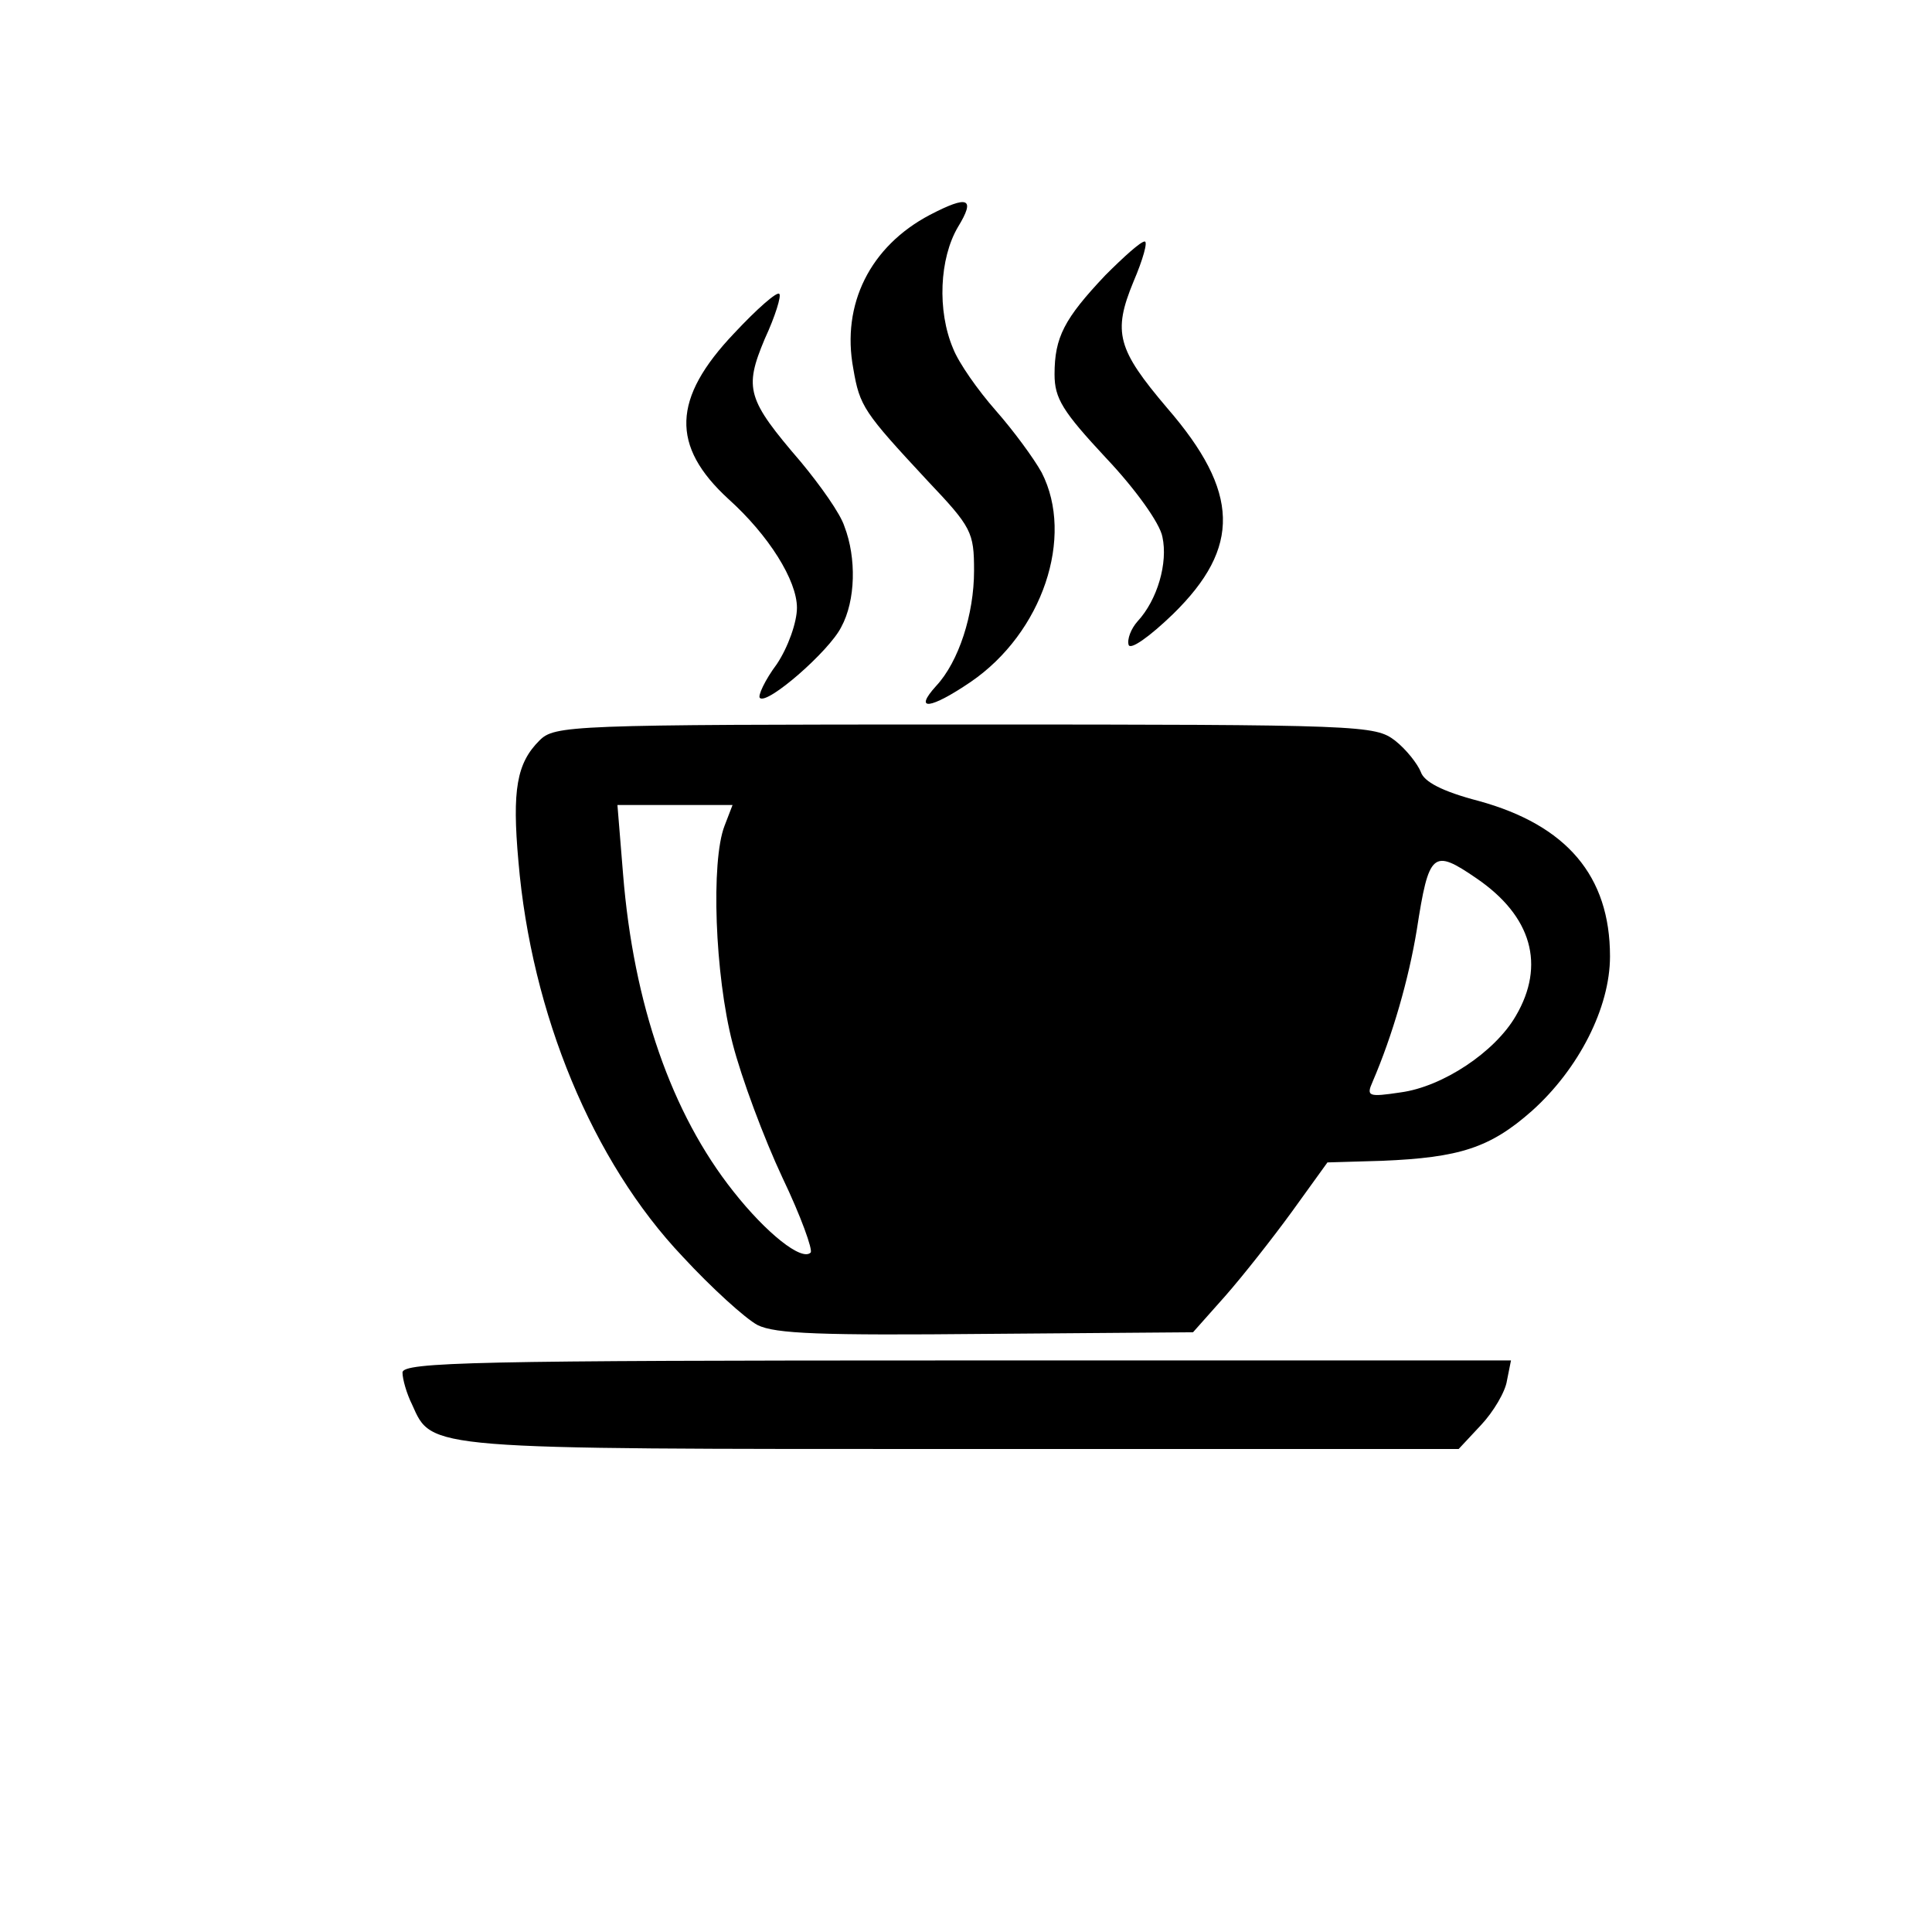 <?xml version="1.0" standalone="no"?>
<!DOCTYPE svg PUBLIC "-//W3C//DTD SVG 20010904//EN"
 "http://www.w3.org/TR/2001/REC-SVG-20010904/DTD/svg10.dtd">
<svg version="1.0" xmlns="http://www.w3.org/2000/svg"
 width="240pt" height="240pt" viewBox="0 0 240 240"
 preserveAspectRatio="xMidYMid meet">

<g transform="translate(0,240) scale(0.1,-0.1)"
fill="#000000" stroke="none">
<path d="M1155 2133 c-74 -39 -110 -111 -95 -191 8 -47 13 -54 92 -139 55 -58
58 -64 58 -112 0 -54 -19 -113 -47 -143 -29 -32 -7 -29 43 5 89 61 129 180 88
260 -10 18 -35 52 -57 77 -22 25 -46 59 -53 77 -20 47 -17 112 6 151 22 36 13
40 -35 15z"/>
<path d="M1373 2058 c-51 -54 -63 -77 -63 -123 0 -30 10 -46 64 -104 36 -38
67 -81 70 -98 7 -32 -6 -78 -31 -105 -8 -9 -13 -22 -11 -29 2 -7 26 10 55 38
85 83 83 152 -7 256 -62 73 -68 94 -42 157 12 28 18 50 14 50 -5 0 -26 -19
-49 -42z"/>
<path d="M912 1986 c-77 -81 -79 -140 -7 -206 50 -45 85 -101 85 -135 0 -18
-11 -49 -25 -70 -15 -20 -24 -40 -21 -42 9 -9 86 58 101 88 18 33 19 86 4 125
-5 16 -30 51 -54 80 -67 78 -71 91 -45 153 13 28 21 54 18 56 -3 3 -28 -19
-56 -49z"/>
<path d="M670 1480 c-28 -28 -34 -61 -26 -150 16 -189 92 -373 204 -491 36
-39 78 -77 93 -85 22 -11 79 -13 285 -11 l256 2 40 45 c22 25 59 72 83 105
l44 61 68 2 c96 4 134 16 186 62 58 52 97 128 97 192 0 100 -54 163 -163 193
-46 12 -68 24 -72 36 -4 10 -18 28 -32 39 -25 19 -39 20 -534 20 -493 0 -510
-1 -529 -20z m230 -106 c-17 -44 -12 -185 10 -270 11 -43 39 -118 62 -167 23
-48 38 -90 35 -93 -11 -11 -55 24 -96 76 -77 97 -124 233 -137 394 l-7 86 71
0 72 0 -10 -26z m934 -65 c69 -47 86 -108 49 -171 -26 -45 -91 -88 -143 -95
-40 -6 -43 -5 -35 13 25 58 45 128 55 189 15 97 20 101 74 64z"/>
<path d="M500 695 c0 -8 5 -26 12 -40 25 -56 15 -55 683 -55 l617 0 28 30 c15
16 30 41 32 55 l5 25 -688 0 c-596 0 -689 -2 -689 -15z"/>
</g>
</svg>
